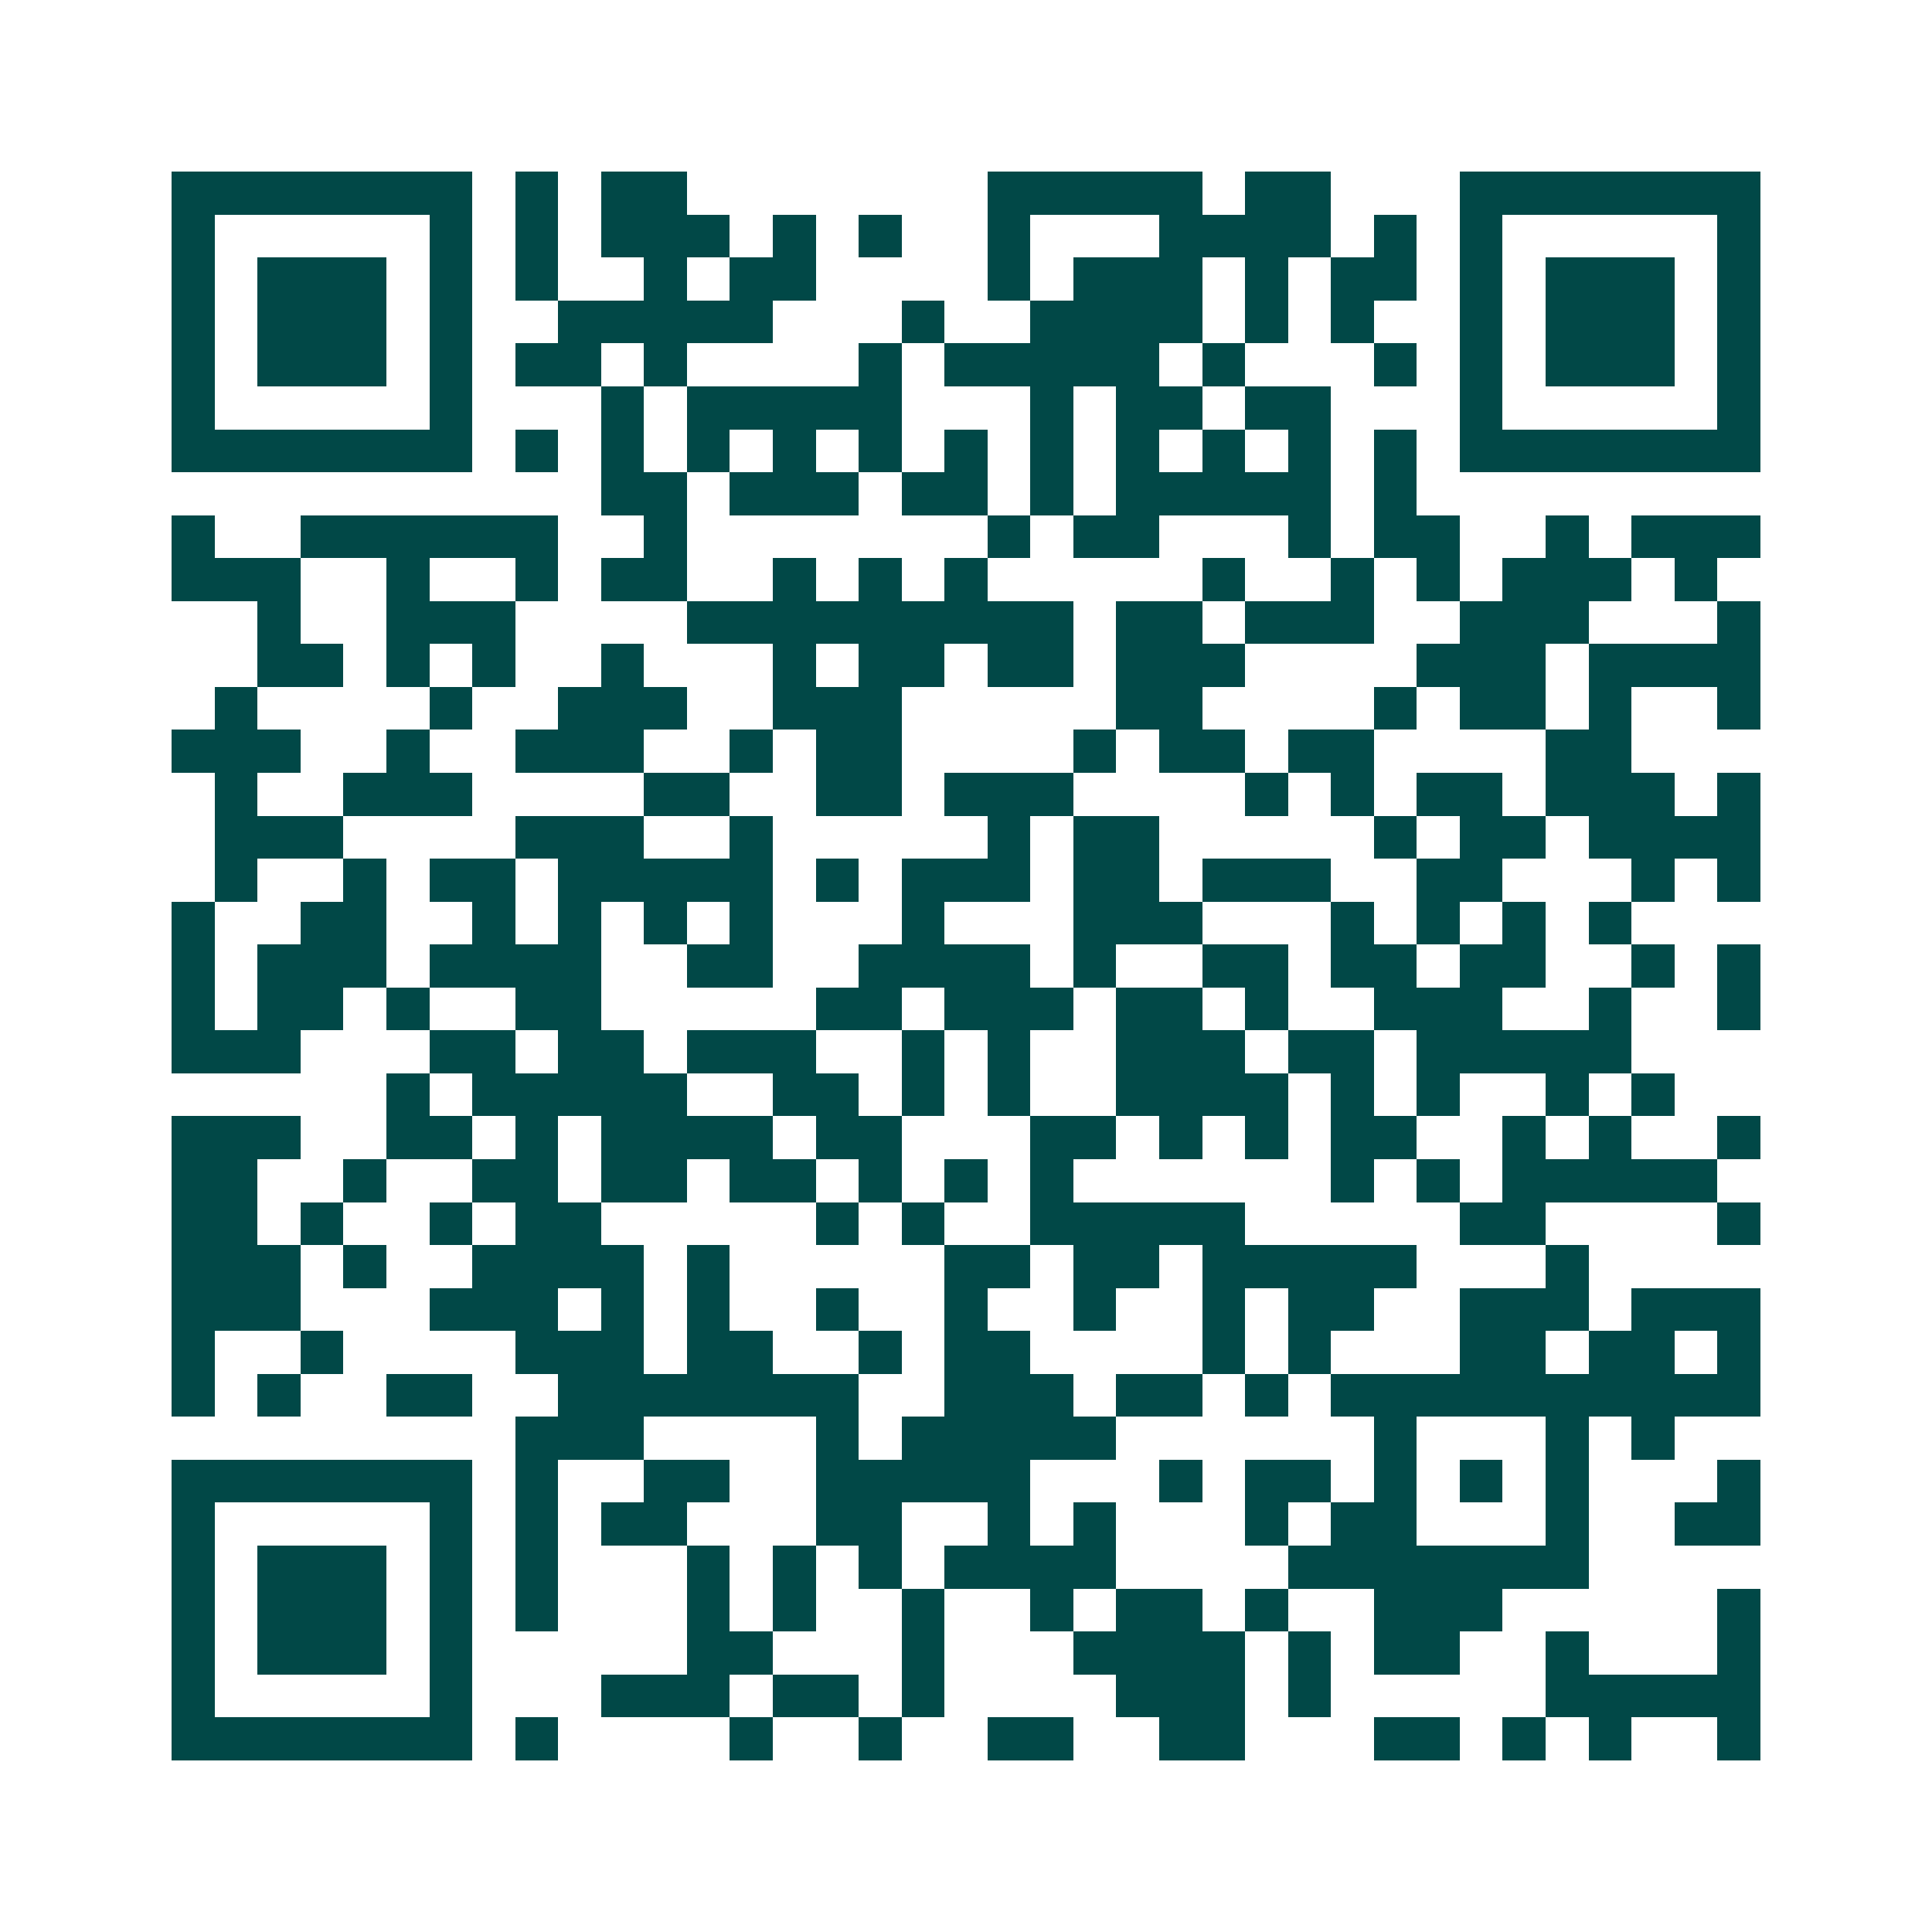 <svg xmlns="http://www.w3.org/2000/svg" width="200" height="200" viewBox="0 0 45 45" shape-rendering="crispEdges"><path fill="#ffffff" d="M0 0h45v45H0z"/><path stroke="#014847" d="M4 4.5h7m1 0h1m1 0h2m7 0h5m1 0h2m3 0h7M4 5.5h1m5 0h1m1 0h1m1 0h3m1 0h1m1 0h1m2 0h1m3 0h4m1 0h1m1 0h1m5 0h1M4 6.5h1m1 0h3m1 0h1m1 0h1m2 0h1m1 0h2m4 0h1m1 0h3m1 0h1m1 0h2m1 0h1m1 0h3m1 0h1M4 7.5h1m1 0h3m1 0h1m2 0h5m3 0h1m2 0h4m1 0h1m1 0h1m2 0h1m1 0h3m1 0h1M4 8.5h1m1 0h3m1 0h1m1 0h2m1 0h1m4 0h1m1 0h5m1 0h1m3 0h1m1 0h1m1 0h3m1 0h1M4 9.5h1m5 0h1m3 0h1m1 0h5m3 0h1m1 0h2m1 0h2m3 0h1m5 0h1M4 10.5h7m1 0h1m1 0h1m1 0h1m1 0h1m1 0h1m1 0h1m1 0h1m1 0h1m1 0h1m1 0h1m1 0h1m1 0h7M14 11.5h2m1 0h3m1 0h2m1 0h1m1 0h5m1 0h1M4 12.5h1m2 0h6m2 0h1m7 0h1m1 0h2m3 0h1m1 0h2m2 0h1m1 0h3M4 13.5h3m2 0h1m2 0h1m1 0h2m2 0h1m1 0h1m1 0h1m5 0h1m2 0h1m1 0h1m1 0h3m1 0h1M6 14.5h1m2 0h3m4 0h9m1 0h2m1 0h3m2 0h3m3 0h1M6 15.5h2m1 0h1m1 0h1m2 0h1m3 0h1m1 0h2m1 0h2m1 0h3m4 0h3m1 0h4M5 16.5h1m4 0h1m2 0h3m2 0h3m5 0h2m4 0h1m1 0h2m1 0h1m2 0h1M4 17.5h3m2 0h1m2 0h3m2 0h1m1 0h2m4 0h1m1 0h2m1 0h2m4 0h2M5 18.5h1m2 0h3m4 0h2m2 0h2m1 0h3m4 0h1m1 0h1m1 0h2m1 0h3m1 0h1M5 19.5h3m4 0h3m2 0h1m5 0h1m1 0h2m5 0h1m1 0h2m1 0h4M5 20.5h1m2 0h1m1 0h2m1 0h5m1 0h1m1 0h3m1 0h2m1 0h3m2 0h2m3 0h1m1 0h1M4 21.5h1m2 0h2m2 0h1m1 0h1m1 0h1m1 0h1m3 0h1m3 0h3m3 0h1m1 0h1m1 0h1m1 0h1M4 22.5h1m1 0h3m1 0h4m2 0h2m2 0h4m1 0h1m2 0h2m1 0h2m1 0h2m2 0h1m1 0h1M4 23.5h1m1 0h2m1 0h1m2 0h2m5 0h2m1 0h3m1 0h2m1 0h1m2 0h3m2 0h1m2 0h1M4 24.5h3m3 0h2m1 0h2m1 0h3m2 0h1m1 0h1m2 0h3m1 0h2m1 0h5M9 25.5h1m1 0h5m2 0h2m1 0h1m1 0h1m2 0h4m1 0h1m1 0h1m2 0h1m1 0h1M4 26.5h3m2 0h2m1 0h1m1 0h4m1 0h2m3 0h2m1 0h1m1 0h1m1 0h2m2 0h1m1 0h1m2 0h1M4 27.5h2m2 0h1m2 0h2m1 0h2m1 0h2m1 0h1m1 0h1m1 0h1m6 0h1m1 0h1m1 0h5M4 28.5h2m1 0h1m2 0h1m1 0h2m5 0h1m1 0h1m2 0h5m5 0h2m4 0h1M4 29.5h3m1 0h1m2 0h4m1 0h1m5 0h2m1 0h2m1 0h5m3 0h1M4 30.5h3m3 0h3m1 0h1m1 0h1m2 0h1m2 0h1m2 0h1m2 0h1m1 0h2m2 0h3m1 0h3M4 31.5h1m2 0h1m4 0h3m1 0h2m2 0h1m1 0h2m4 0h1m1 0h1m3 0h2m1 0h2m1 0h1M4 32.5h1m1 0h1m2 0h2m2 0h7m2 0h3m1 0h2m1 0h1m1 0h10M12 33.5h3m4 0h1m1 0h5m6 0h1m3 0h1m1 0h1M4 34.5h7m1 0h1m2 0h2m2 0h5m3 0h1m1 0h2m1 0h1m1 0h1m1 0h1m3 0h1M4 35.5h1m5 0h1m1 0h1m1 0h2m3 0h2m2 0h1m1 0h1m3 0h1m1 0h2m3 0h1m2 0h2M4 36.5h1m1 0h3m1 0h1m1 0h1m3 0h1m1 0h1m1 0h1m1 0h4m4 0h7M4 37.5h1m1 0h3m1 0h1m1 0h1m3 0h1m1 0h1m2 0h1m2 0h1m1 0h2m1 0h1m2 0h3m5 0h1M4 38.5h1m1 0h3m1 0h1m5 0h2m3 0h1m3 0h4m1 0h1m1 0h2m2 0h1m3 0h1M4 39.5h1m5 0h1m3 0h3m1 0h2m1 0h1m4 0h3m1 0h1m5 0h5M4 40.5h7m1 0h1m4 0h1m2 0h1m2 0h2m2 0h2m3 0h2m1 0h1m1 0h1m2 0h1"/></svg>
